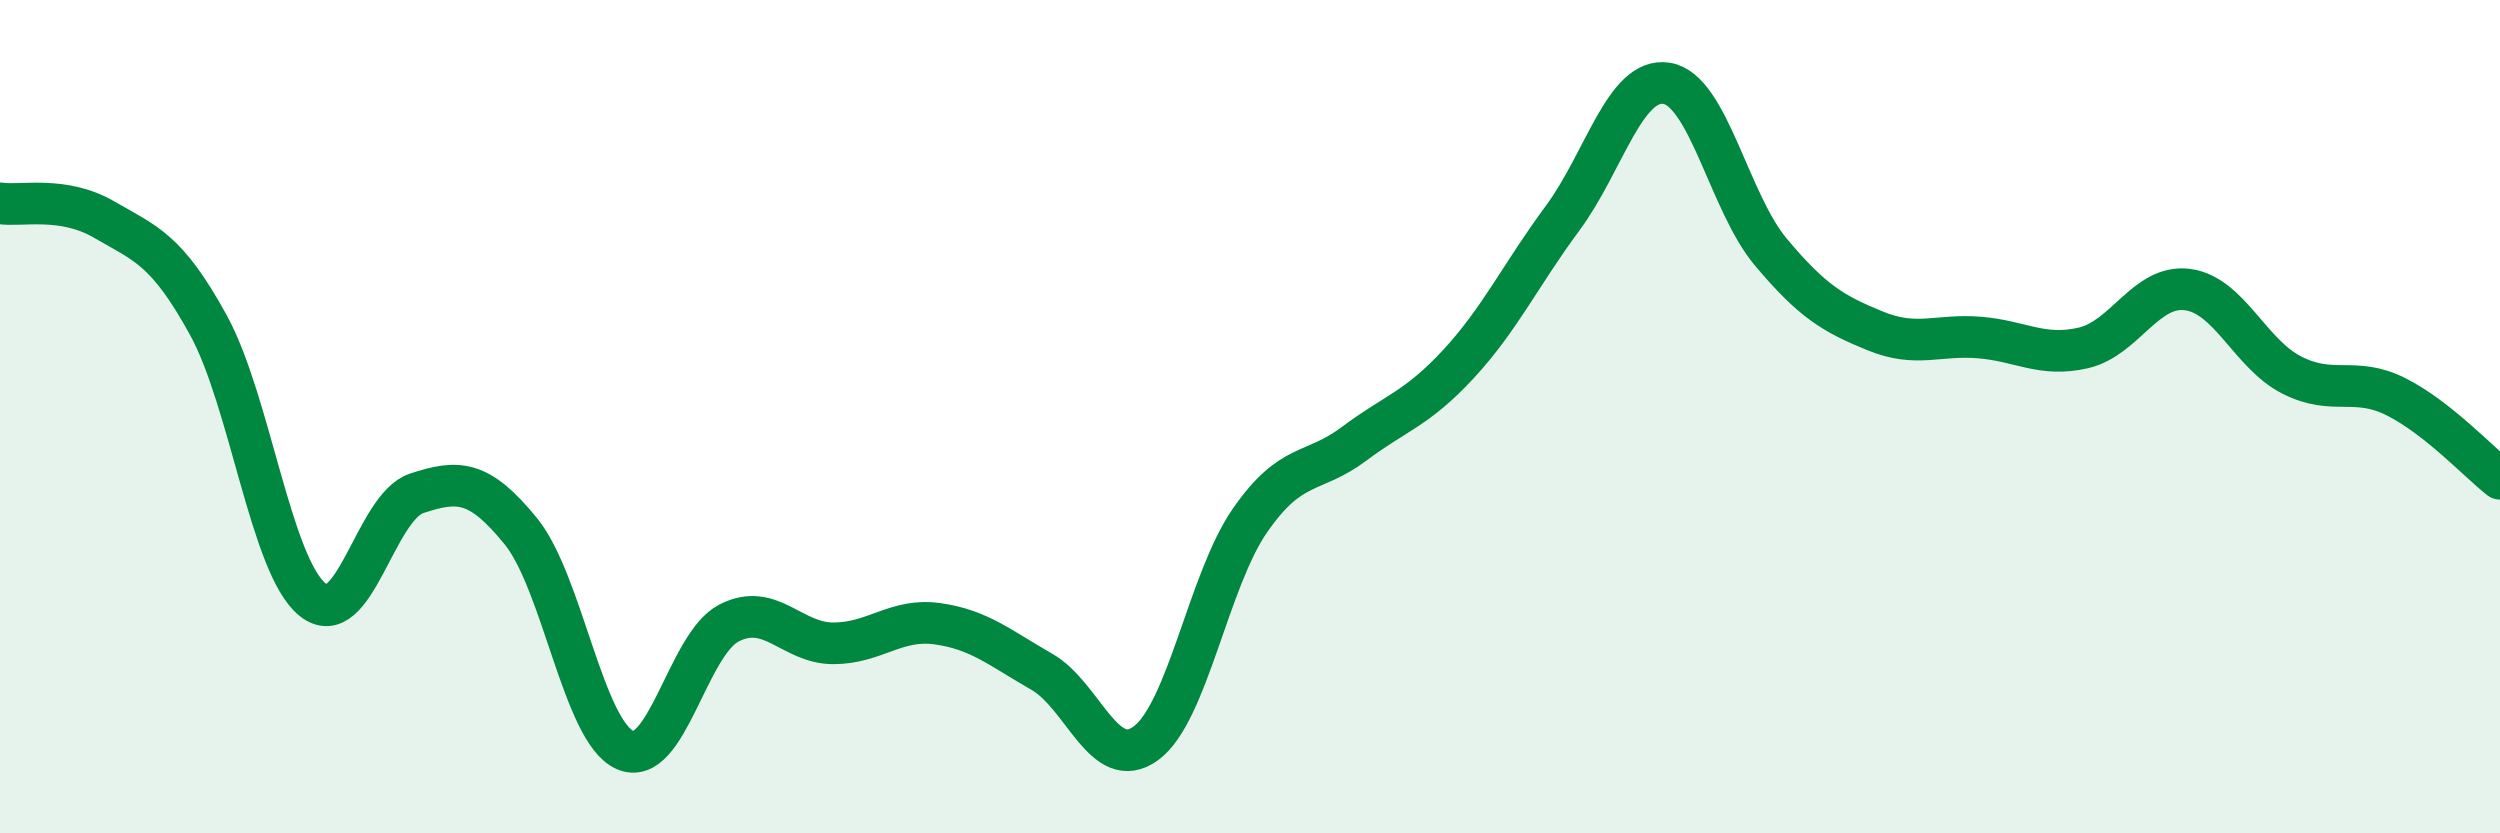 
    <svg width="60" height="20" viewBox="0 0 60 20" xmlns="http://www.w3.org/2000/svg">
      <path
        d="M 0,4.88 C 0.5,4.96 1.5,4.69 2.5,5.27 C 3.5,5.85 4,5.98 5,7.8 C 6,9.62 6.5,13.58 7.5,14.39 C 8.5,15.2 9,12.17 10,11.84 C 11,11.51 11.5,11.52 12.5,12.75 C 13.5,13.98 14,17.56 15,18 C 16,18.44 16.5,15.46 17.5,14.95 C 18.5,14.44 19,15.44 20,15.44 C 21,15.44 21.5,14.83 22.5,14.97 C 23.5,15.11 24,15.55 25,16.12 C 26,16.69 26.5,18.57 27.5,17.84 C 28.5,17.11 29,13.93 30,12.49 C 31,11.05 31.5,11.4 32.5,10.65 C 33.5,9.9 34,9.82 35,8.74 C 36,7.66 36.5,6.59 37.5,5.24 C 38.5,3.89 39,1.84 40,2 C 41,2.16 41.5,4.86 42.5,6.05 C 43.5,7.24 44,7.53 45,7.94 C 46,8.35 46.5,8.02 47.5,8.1 C 48.5,8.18 49,8.58 50,8.35 C 51,8.12 51.5,6.82 52.5,6.95 C 53.5,7.08 54,8.49 55,9 C 56,9.51 56.5,9.02 57.5,9.52 C 58.5,10.02 59.5,11.1 60,11.49L60 20L0 20Z"
        fill="#008740"
        opacity="0.1"
        stroke-linecap="round"
        stroke-linejoin="round"
      />
      <path
        d="M 0,4.88 C 0.5,4.96 1.5,4.69 2.5,5.27 C 3.5,5.85 4,5.98 5,7.8 C 6,9.62 6.5,13.58 7.5,14.39 C 8.5,15.2 9,12.17 10,11.84 C 11,11.51 11.5,11.52 12.5,12.75 C 13.5,13.98 14,17.56 15,18 C 16,18.44 16.5,15.46 17.5,14.95 C 18.5,14.44 19,15.44 20,15.44 C 21,15.44 21.5,14.83 22.5,14.97 C 23.5,15.11 24,15.55 25,16.12 C 26,16.69 26.5,18.57 27.5,17.84 C 28.5,17.11 29,13.93 30,12.49 C 31,11.05 31.5,11.4 32.5,10.65 C 33.5,9.9 34,9.82 35,8.74 C 36,7.66 36.5,6.59 37.5,5.24 C 38.5,3.89 39,1.84 40,2 C 41,2.16 41.5,4.86 42.5,6.05 C 43.5,7.24 44,7.53 45,7.94 C 46,8.35 46.5,8.02 47.5,8.1 C 48.5,8.18 49,8.58 50,8.35 C 51,8.12 51.5,6.82 52.5,6.95 C 53.5,7.08 54,8.49 55,9 C 56,9.51 56.5,9.02 57.5,9.52 C 58.5,10.02 59.5,11.1 60,11.49"
        stroke="#008740"
        stroke-width="1"
        fill="none"
        stroke-linecap="round"
        stroke-linejoin="round"
      />
    </svg>
  